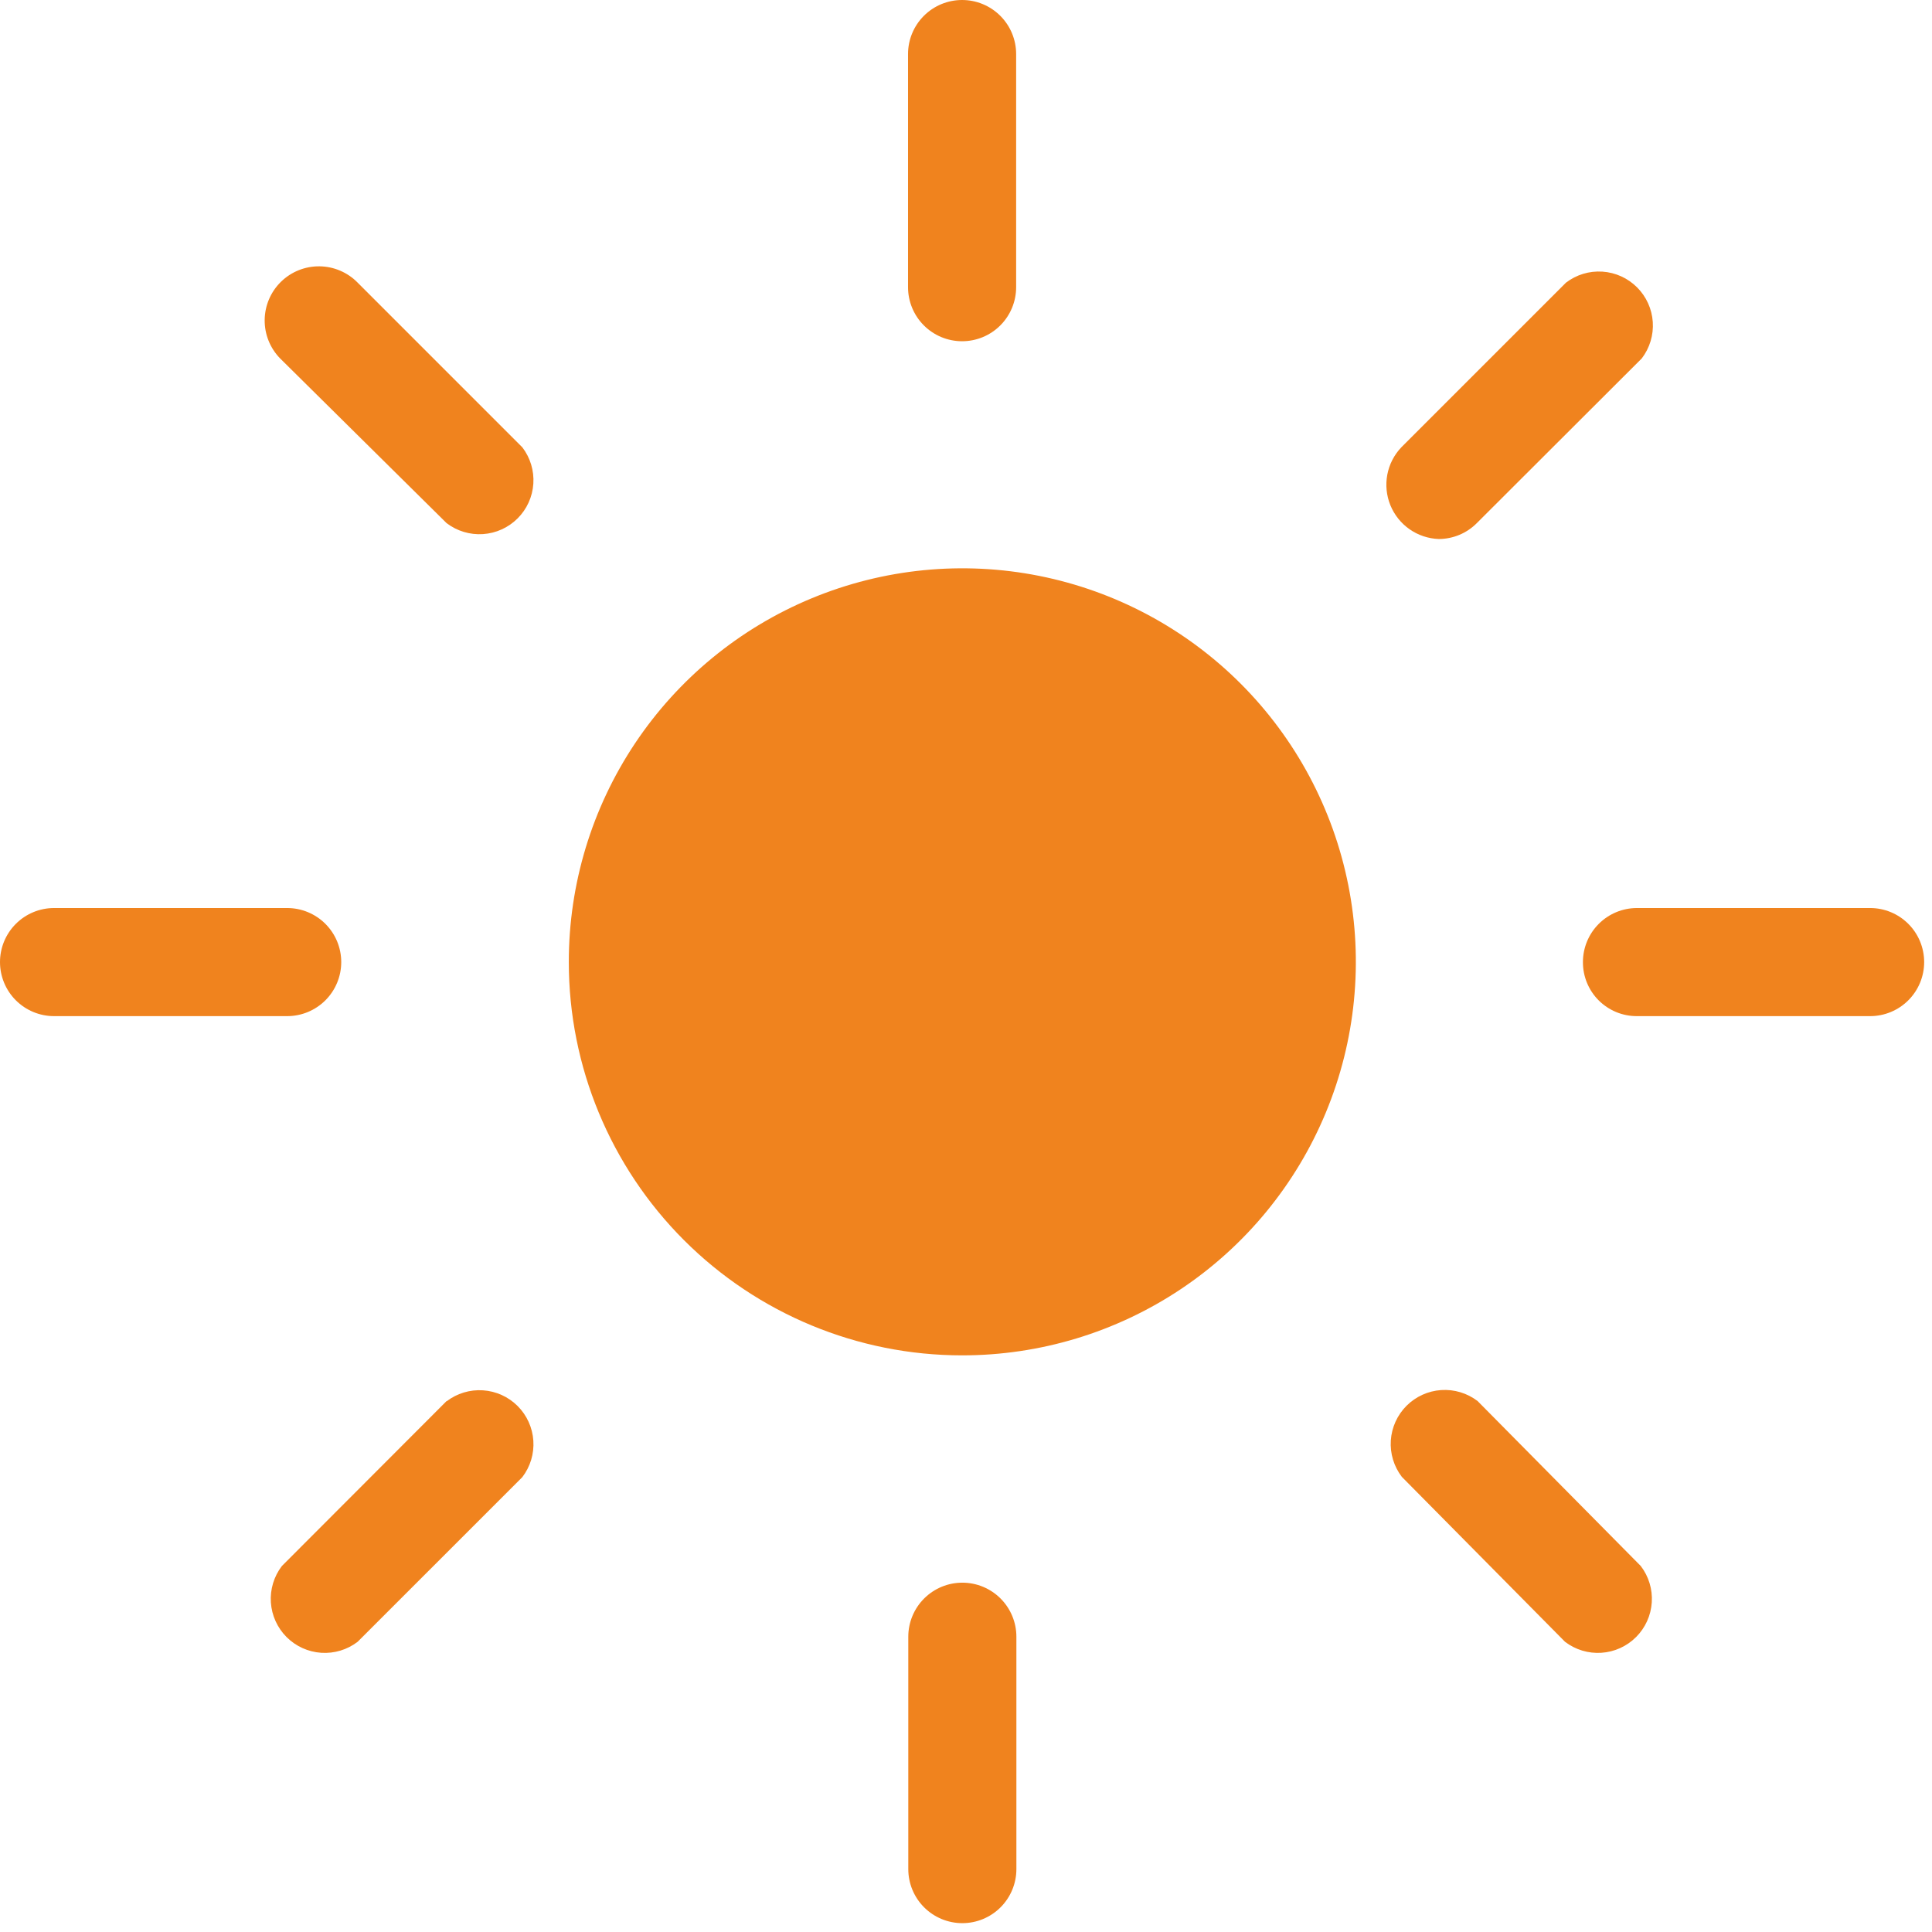 <svg width="211" height="211" viewBox="0 0 211 211" fill="none" xmlns="http://www.w3.org/2000/svg">
<g clip-path="url(#clip0)">
<path d="M105.071 148.023C113.574 148.028 121.887 145.511 128.959 140.791C136.031 136.071 141.544 129.359 144.8 121.504C148.056 113.65 148.91 105.006 147.252 96.667C145.595 88.328 141.501 80.667 135.489 74.655C129.477 68.643 121.816 64.549 113.477 62.891C105.137 61.234 96.494 62.087 88.639 65.344C80.785 68.6 74.073 74.113 69.353 81.185C64.632 88.257 62.116 96.57 62.121 105.072C62.121 116.463 66.646 127.388 74.701 135.443C82.756 143.497 93.68 148.023 105.071 148.023Z" fill="#F0831E"/>
<path d="M99.197 178.753V204.131C99.197 205.697 99.819 207.198 100.926 208.305C102.033 209.412 103.534 210.034 105.1 210.034C106.665 210.034 108.167 209.412 109.274 208.305C110.381 207.198 111.003 205.697 111.003 204.131V178.753C111.003 177.187 110.381 175.685 109.274 174.578C108.167 173.471 106.665 172.849 105.1 172.849C103.534 172.849 102.033 173.471 100.926 174.578C99.819 175.685 99.197 177.187 99.197 178.753Z" fill="#F0831E"/>
<path d="M105.073 37.268C106.638 37.268 108.14 36.646 109.247 35.539C110.354 34.432 110.976 32.93 110.976 31.364V5.903C110.976 4.338 110.354 2.836 109.247 1.729C108.14 0.622 106.638 0 105.073 0C103.507 0 102.005 0.622 100.898 1.729C99.791 2.836 99.169 4.338 99.169 5.903V31.364C99.169 32.93 99.791 34.432 100.898 35.539C102.005 36.646 103.507 37.268 105.073 37.268Z" fill="#F0831E"/>
<path d="M161.374 153.015C160.238 152.146 158.824 151.719 157.397 151.813C155.969 151.908 154.624 152.518 153.612 153.529C152.601 154.541 151.991 155.886 151.896 157.314C151.802 158.741 152.229 160.155 153.098 161.291L170.919 179.304C172.055 180.174 173.468 180.601 174.896 180.506C176.324 180.412 177.668 179.802 178.68 178.79C179.692 177.779 180.302 176.434 180.396 175.006C180.491 173.578 180.064 172.165 179.194 171.029L161.374 153.015Z" fill="#F0831E"/>
<path d="M48.77 57.129C49.907 57.999 51.32 58.426 52.748 58.331C54.175 58.237 55.52 57.627 56.532 56.615C57.544 55.604 58.154 54.259 58.248 52.831C58.343 51.403 57.915 49.99 57.046 48.854L39.06 30.868C38.517 30.312 37.869 29.868 37.154 29.563C36.44 29.257 35.672 29.095 34.894 29.086C33.324 29.068 31.811 29.674 30.688 30.771C29.565 31.869 28.924 33.367 28.906 34.938C28.888 36.508 29.494 38.021 30.592 39.144L48.77 57.129Z" fill="#F0831E"/>
<path d="M172.877 105.072C172.873 105.848 173.023 106.618 173.319 107.336C173.614 108.053 174.049 108.706 174.598 109.255C175.146 109.803 175.799 110.238 176.517 110.534C177.234 110.829 178.004 110.979 178.78 110.975H204.241C205.807 110.975 207.308 110.353 208.415 109.246C209.522 108.139 210.144 106.638 210.144 105.072C210.144 103.507 209.522 102.005 208.415 100.898C207.308 99.791 205.807 99.169 204.241 99.169H178.78C177.214 99.169 175.713 99.791 174.606 100.898C173.499 102.005 172.877 103.507 172.877 105.072Z" fill="#F0831E"/>
<path d="M5.903 110.975H31.364C32.93 110.975 34.432 110.353 35.539 109.246C36.646 108.139 37.268 106.638 37.268 105.072C37.268 103.507 36.646 102.005 35.539 100.898C34.432 99.791 32.93 99.169 31.364 99.169H5.903C4.338 99.169 2.836 99.791 1.729 100.898C0.622 102.005 0 103.507 0 105.072C0 106.638 0.622 108.139 1.729 109.246C2.836 110.353 4.338 110.975 5.903 110.975Z" fill="#F0831E"/>
<path d="M157.125 58.867C157.899 58.866 158.666 58.712 159.381 58.414C160.096 58.116 160.745 57.679 161.29 57.129L179.303 39.144C180.173 38.007 180.6 36.594 180.506 35.166C180.411 33.738 179.801 32.394 178.789 31.382C177.778 30.37 176.433 29.76 175.005 29.666C173.577 29.571 172.164 29.998 171.028 30.868L153.042 48.854C152.255 49.681 151.724 50.718 151.512 51.84C151.301 52.962 151.417 54.122 151.848 55.179C152.28 56.237 153.007 57.147 153.943 57.801C154.879 58.455 155.984 58.825 157.125 58.867Z" fill="#F0831E"/>
<path d="M48.771 153.016L30.786 171.029C29.916 172.165 29.489 173.579 29.583 175.006C29.678 176.434 30.288 177.779 31.299 178.791C32.311 179.802 33.656 180.412 35.084 180.507C36.511 180.601 37.925 180.174 39.061 179.304L57.047 161.319C57.916 160.183 58.344 158.769 58.249 157.341C58.154 155.914 57.545 154.569 56.533 153.557C55.521 152.545 54.176 151.936 52.749 151.841C51.321 151.747 49.907 152.174 48.771 153.043V153.016Z" fill="#F0831E"/>
</g>
<defs>
<clipPath id="clip0">
<rect width="210.145" height="210.145" fill="white"/>
</clipPath>
</defs>
</svg>
